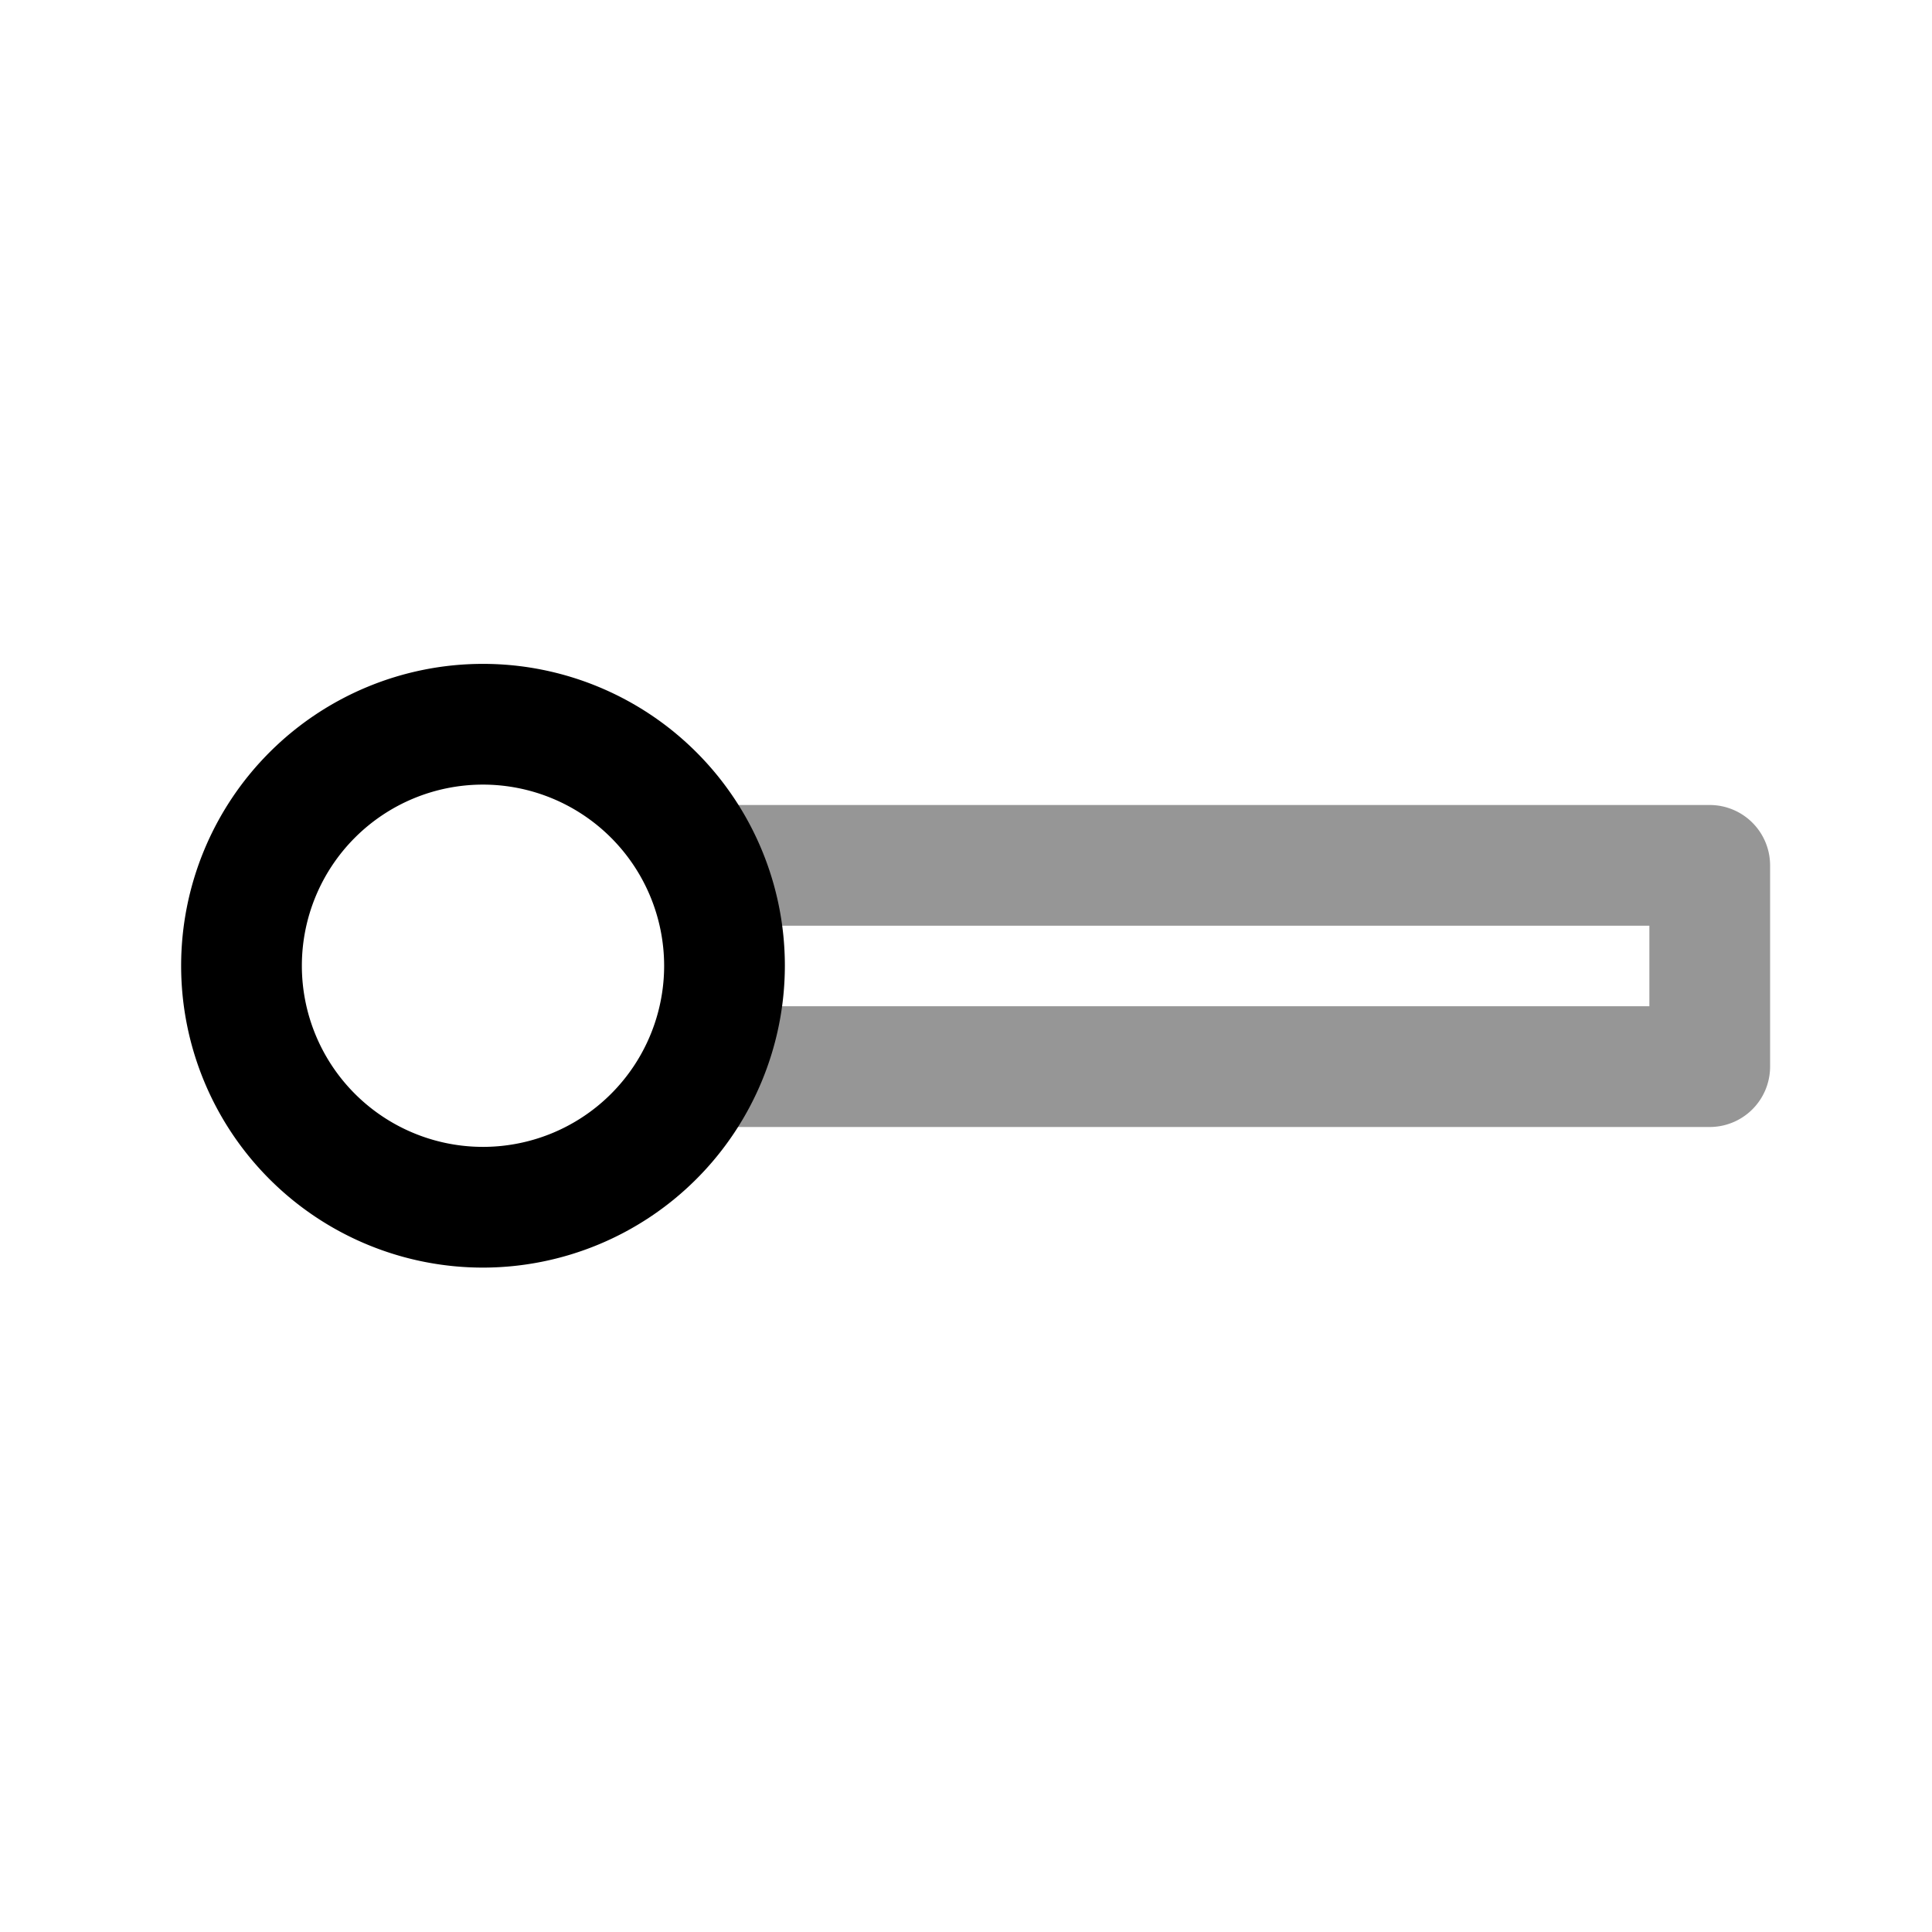 <svg xmlns="http://www.w3.org/2000/svg" xmlns:xlink="http://www.w3.org/1999/xlink" width="45" height="45" viewBox="0 0 45 45"><defs><clipPath id="a1"><circle cx="22.5" cy="22.5" r="22.5" transform="translate(1092.891 1248.891)" fill="#fff" stroke="#707070" stroke-width="1"/></clipPath><clipPath id="b1"><rect width="45" height="45" fill="none"/></clipPath></defs><g transform="translate(-1092.891 -1248.891)" clip-path="url(#a1)"><g transform="translate(1092.891 1248.891)"><g clip-path="url(#b1)"><path d="M32.187,17.5H8.727V14.687H30.781V12.812H8.727V10h23.46a1.407,1.407,0,0,1,1.406,1.406v4.687A1.407,1.407,0,0,1,32.187,17.5" transform="translate(7.636 8.75)" fill="#969696"/><path d="M9.281,22.309a7.031,7.031,0,1,1,7.031-7.031,7.039,7.039,0,0,1-7.031,7.031m0-11.25A4.219,4.219,0,1,0,13.5,15.278a4.223,4.223,0,0,0-4.219-4.219" transform="translate(1.969 7.216)"/></g></g></g></svg>
